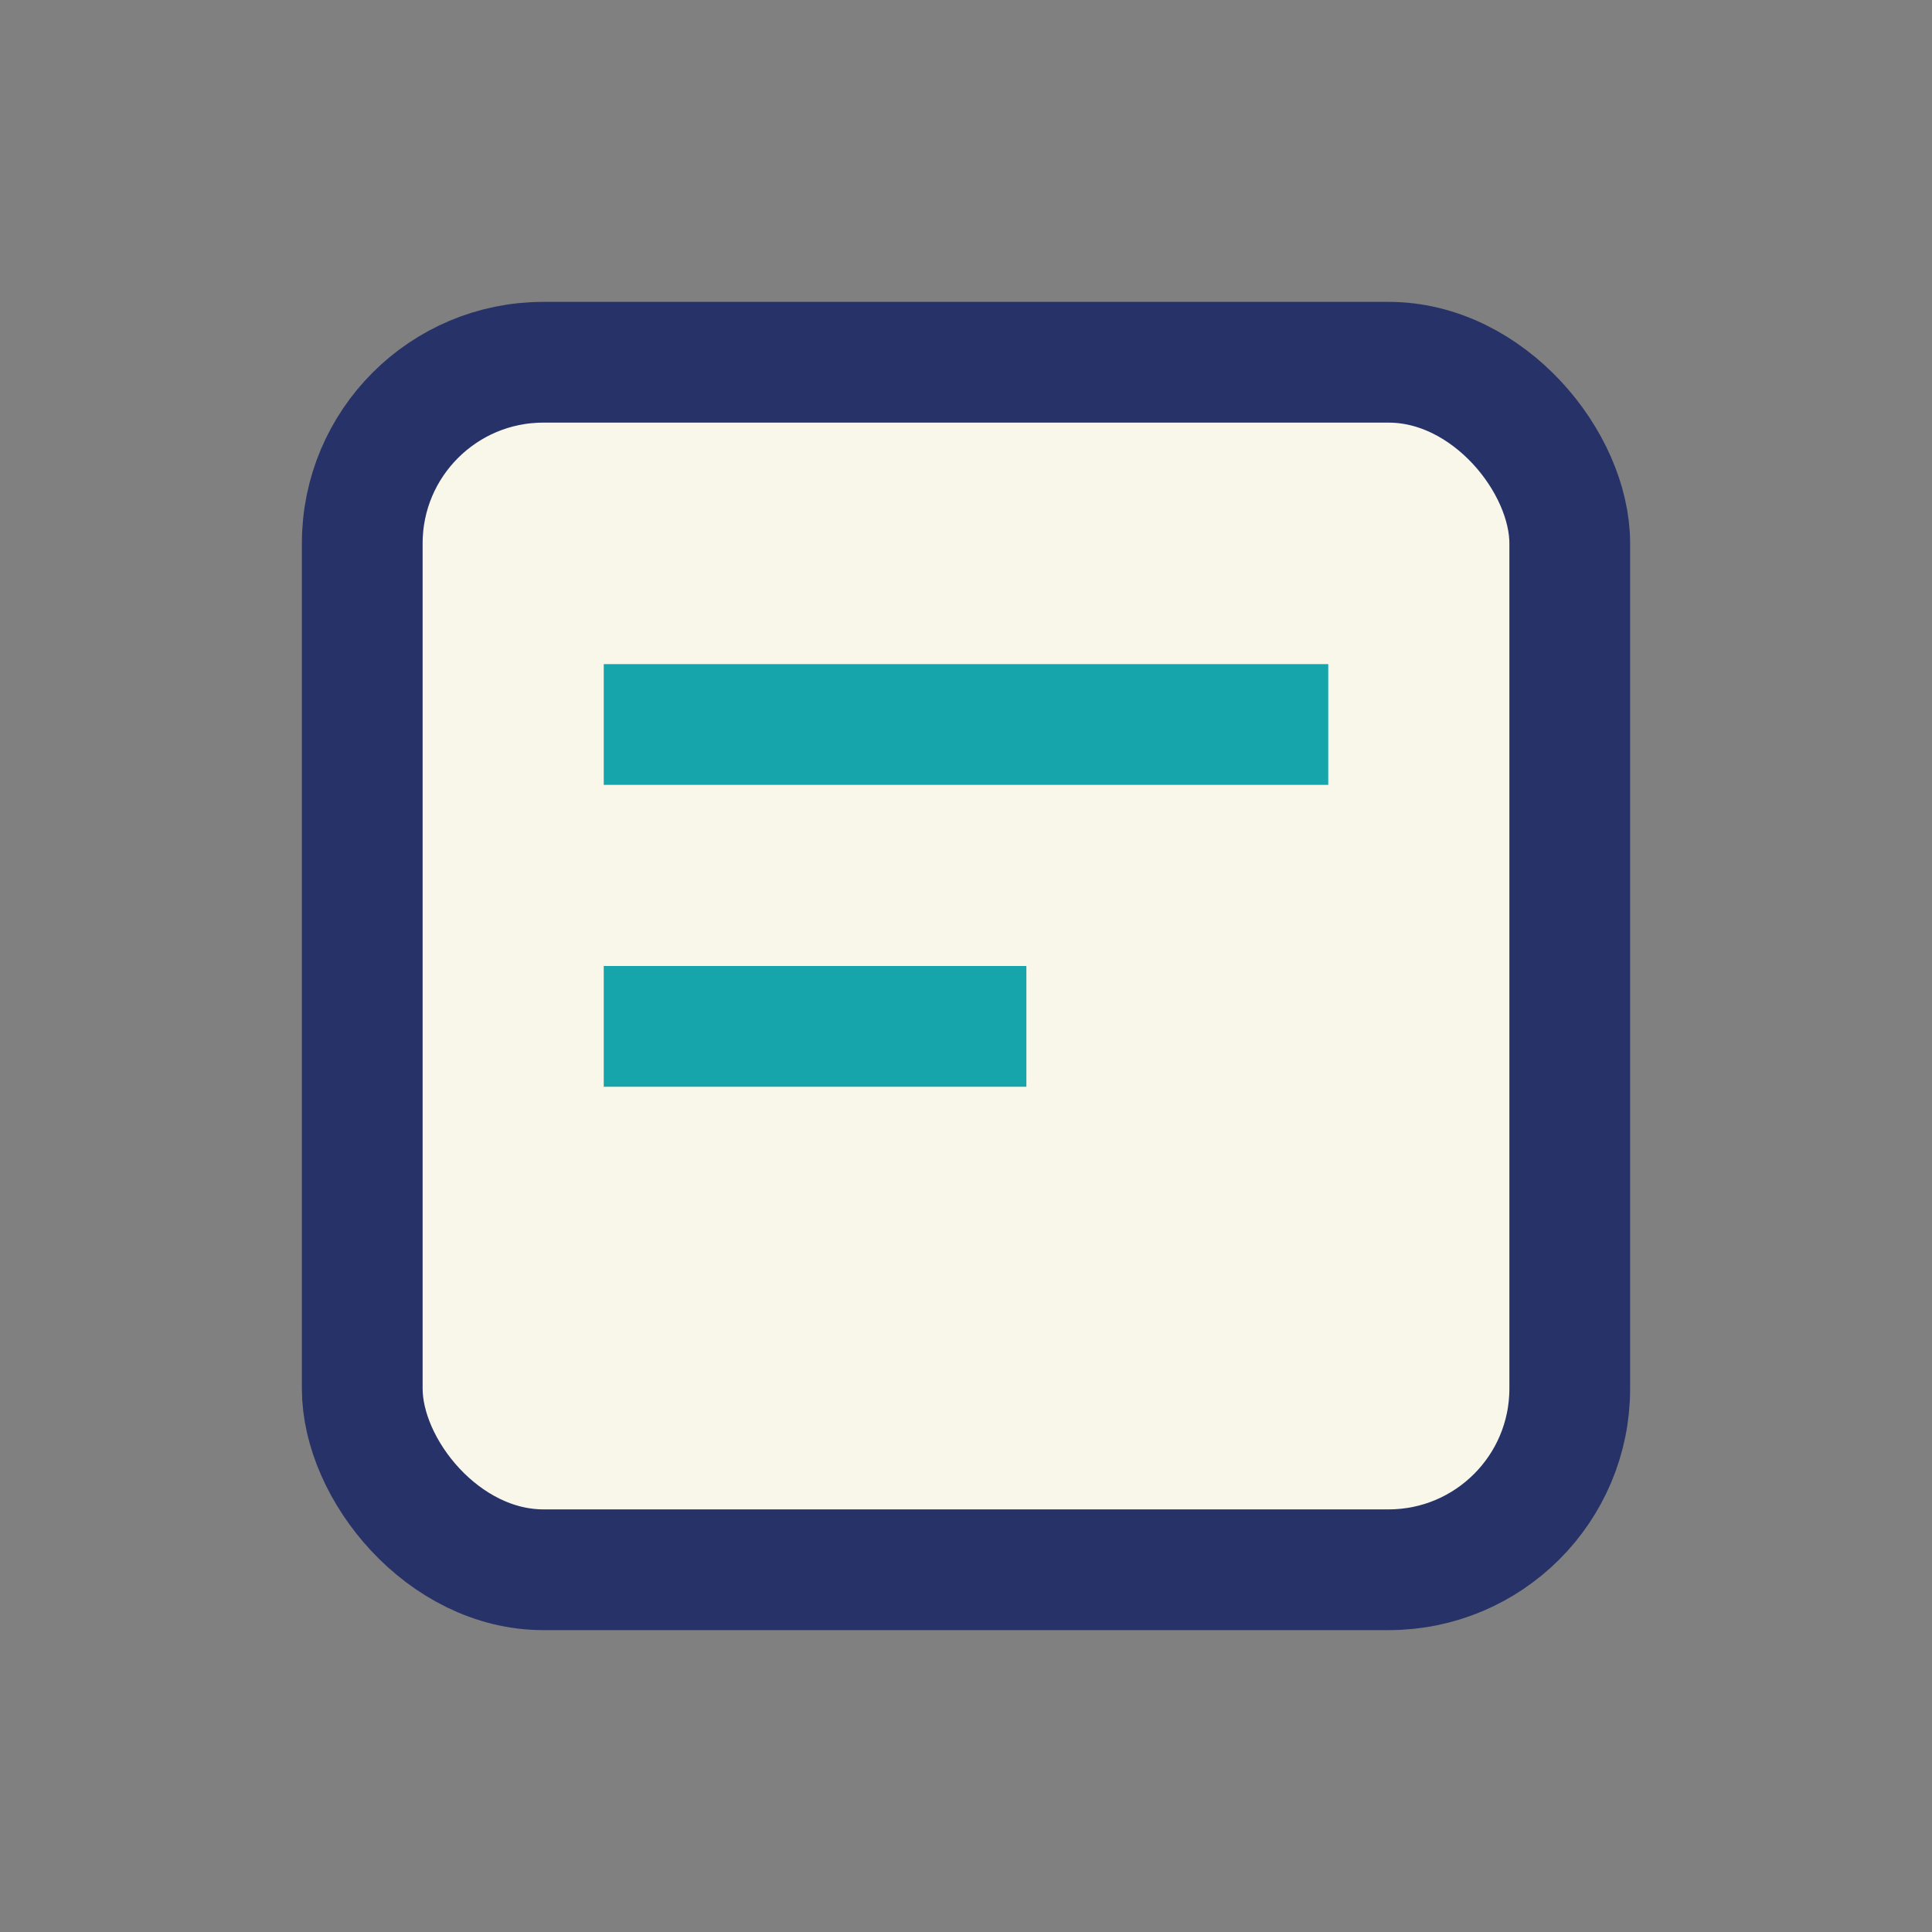 <?xml version="1.0" encoding="UTF-8"?>
<svg xmlns="http://www.w3.org/2000/svg" width="32" height="32" viewBox="0 0 32 32"><rect x="0" y="0" width="32" height="32" fill="#808080" stroke="none"/><rect x="6" y="6" width="20" height="20" rx="3" fill="#F9F6EA" stroke="#273368" stroke-width="2"/><path d="M10 12h12M10 17h7" stroke="#16A5AB" stroke-width="2"/></svg>